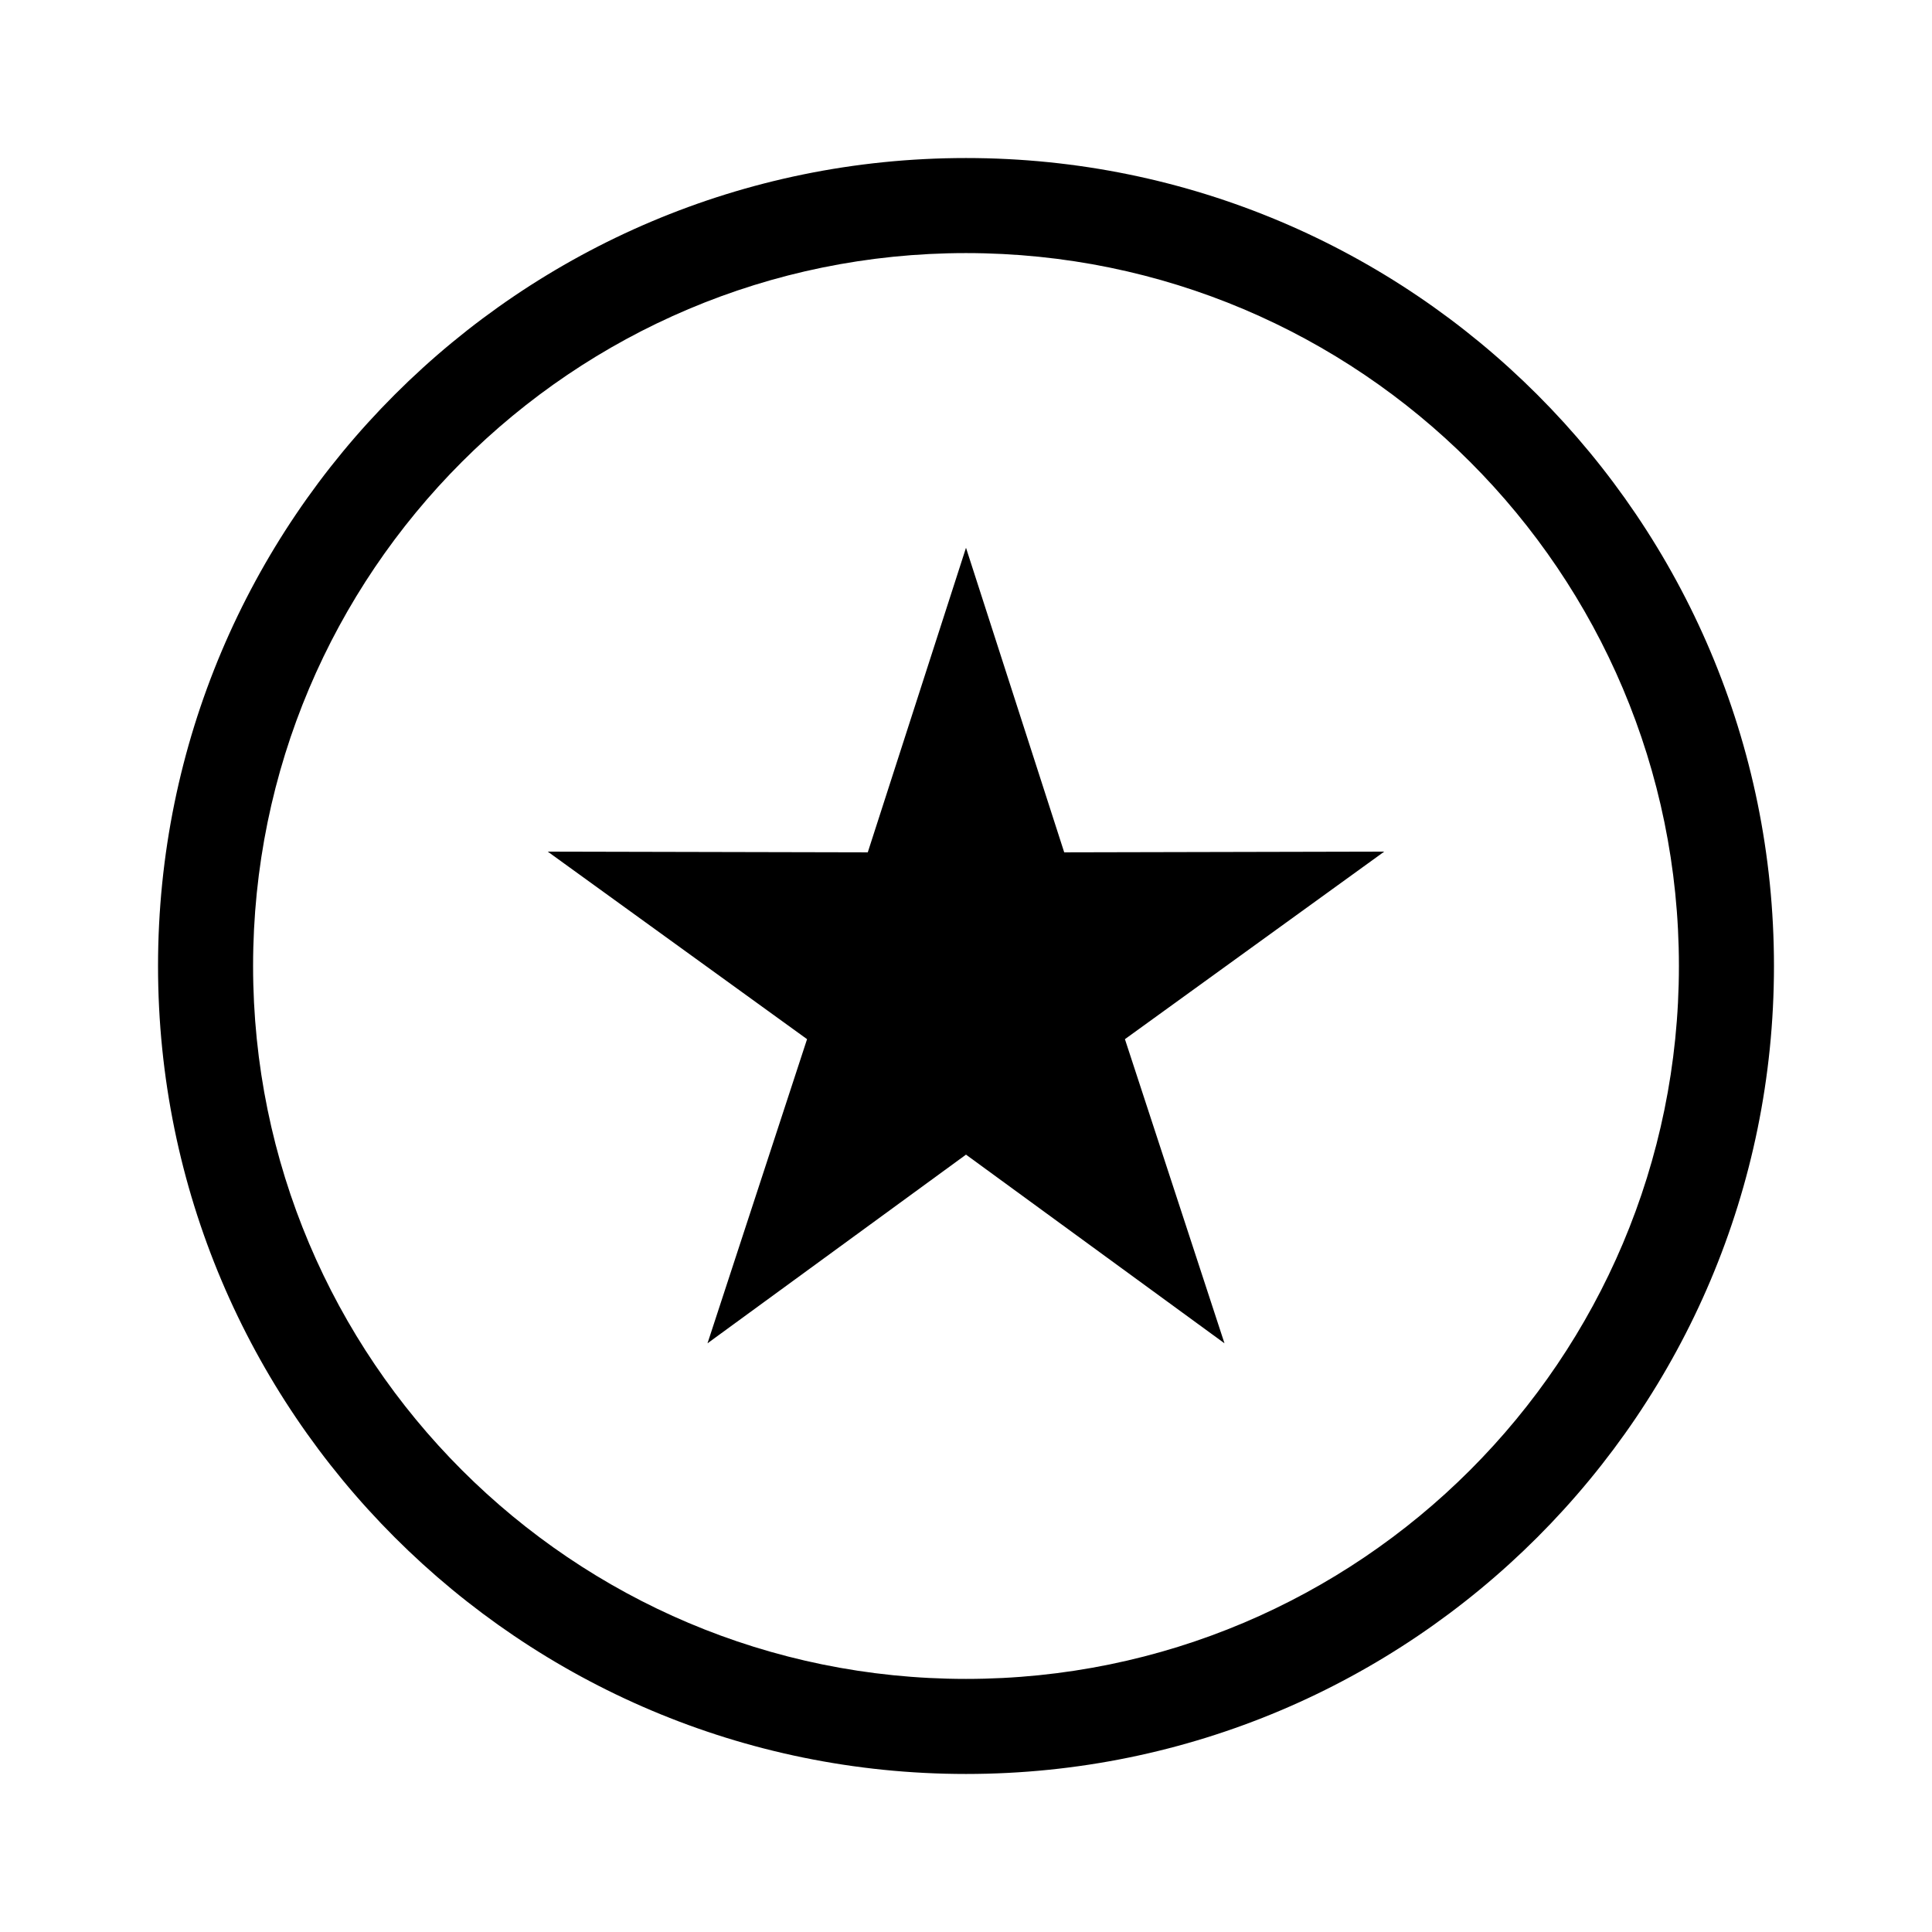 <?xml version="1.0" encoding="UTF-8"?>
<!-- The Best Svg Icon site in the world: iconSvg.co, Visit us! https://iconsvg.co -->
<svg fill="#000000" width="800px" height="800px" version="1.1" viewBox="144 144 512 512" xmlns="http://www.w3.org/2000/svg">
 <g>
  <path d="m400 449.99 68.5 50-26.383-80.602 68.719-49.699-84.809 0.188-26.027-80.715-26.031 80.715-84.809-0.188 68.719 49.699-26.383 80.602z"/>
  <path d="m400 614.12c-118.26 0-214.12-95.863-214.12-214.12 0-118.26 95.863-214.12 214.12-214.12 118.25 0 214.12 95.863 214.12 214.12 0 118.25-95.863 214.12-214.12 214.12zm0-25.191c104.34 0 188.93-84.586 188.93-188.93 0-104.34-84.586-188.93-188.93-188.93-104.34 0-188.93 84.586-188.93 188.93 0 104.34 84.586 188.93 188.93 188.93z"/>
 </g>
</svg>